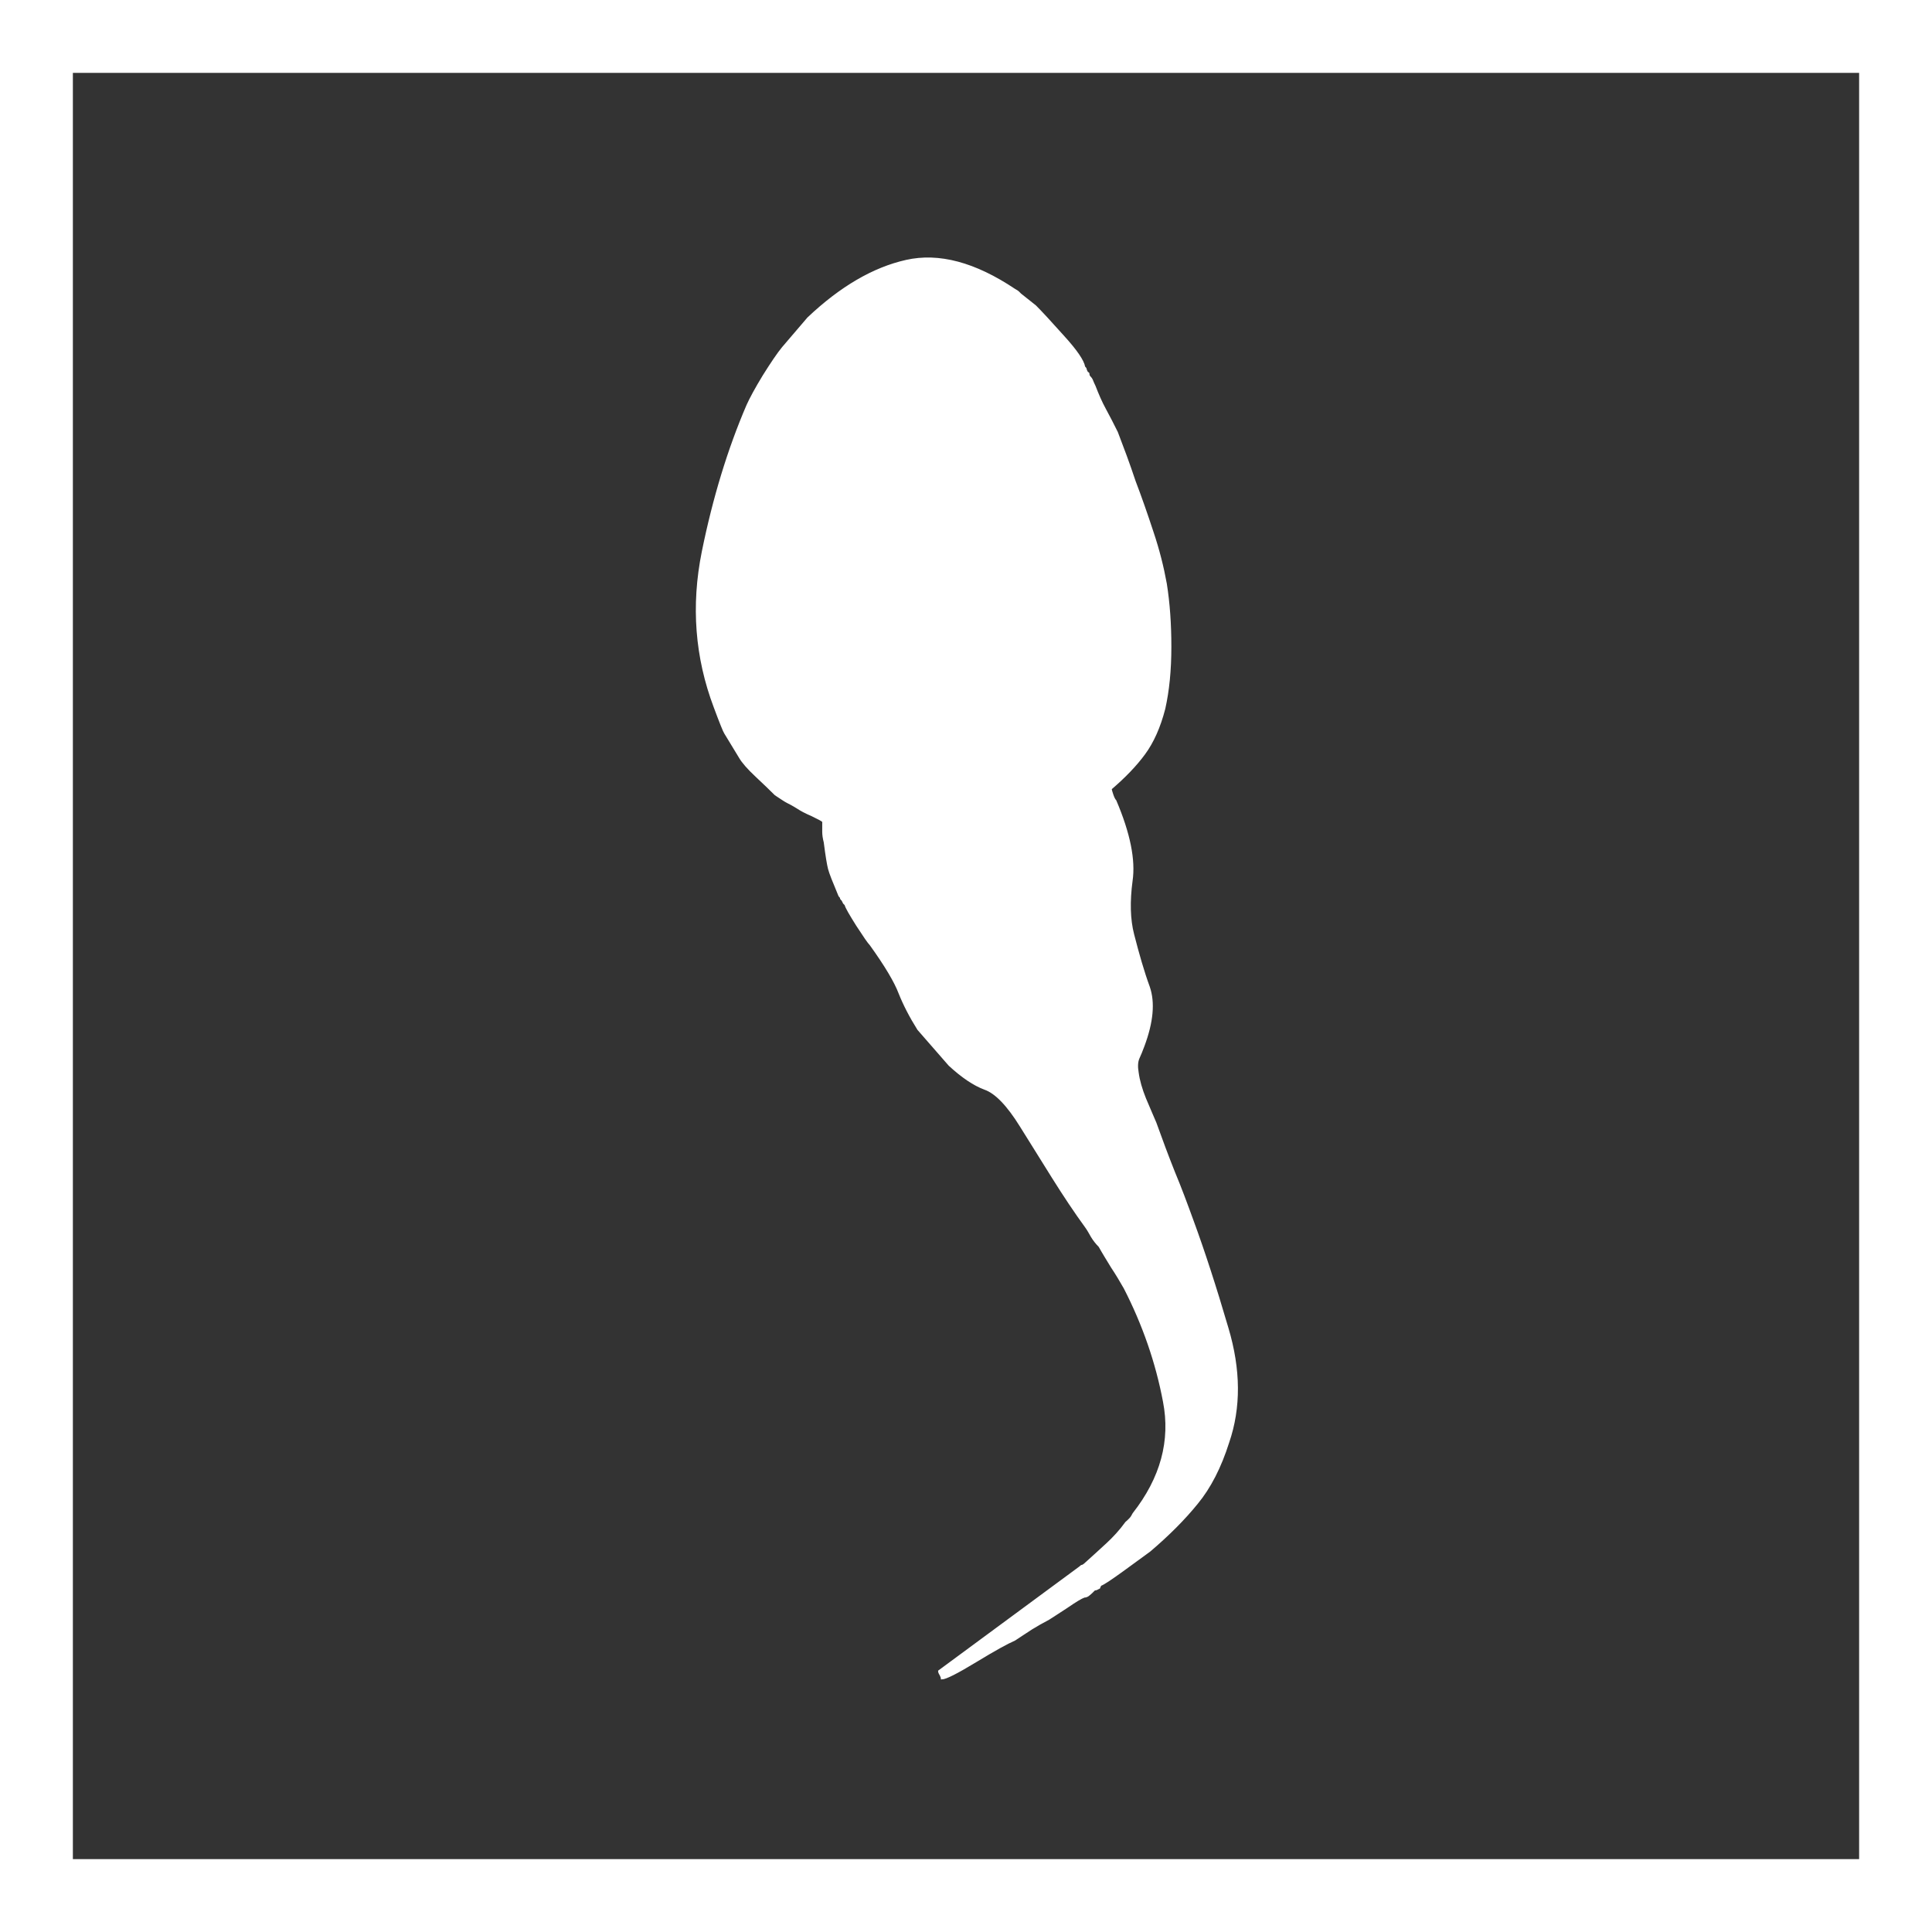 <?xml version="1.0" encoding="UTF-8"?>
<!-- Creator: CorelDRAW SE (OEM-Version) -->
<svg xmlns="http://www.w3.org/2000/svg" xmlns:xlink="http://www.w3.org/1999/xlink" xml:space="preserve" width="1105px" height="1105px" version="1.1" style="shape-rendering:geometricPrecision; text-rendering:geometricPrecision; image-rendering:optimizeQuality; fill-rule:evenodd; clip-rule:evenodd" viewBox="0 0 864.8 864.8">
 <rect x="0" y="0" width="864.8" height="864.8" fill="#333333" stroke="none"/>
 <defs>
  <style type="text/css">
   <![CDATA[
    .str0 {stroke:white;stroke-width:32.62;stroke-miterlimit:22.926}
    .str1 {stroke:white;stroke-width:0.7;stroke-miterlimit:22.926}
    .fil0 {fill:none}
    .fil2 {fill:none;fill-rule:nonzero}
    .fil1 {fill:white;fill-rule:nonzero}
   ]]>
  </style>
 </defs>
 <g id="Ebene_x0020_1">
  <rect class="fil0 str0" x="16.31" y="16.31" width="832.18" height="832.18"></rect>
  <path class="fil1" d="M378.38 404.94c0.34,1.36 2.16,4.42 5.22,9.3 3.18,4.88 5.11,7.72 6.02,8.63 6.69,9.3 11.01,16.57 12.94,21.67 2.04,5.11 4.76,10.44 8.39,16.23l13.96 16c5.79,5.34 11.01,8.85 15.89,10.67 4.88,1.7 10.21,7.26 16,16.57 4.43,7.15 9.19,14.75 14.3,22.92 5.11,8.17 10.1,15.66 14.98,22.36 0.91,1.25 1.7,2.72 2.61,4.31 0.91,1.48 2.04,2.95 3.4,4.31 1.71,3.07 3.64,6.13 5.56,9.31 2.05,3.06 3.86,6.13 5.68,9.31 8.4,16.34 14.3,33.36 17.59,50.84 3.4,17.47 -1.14,34.27 -13.62,50.16 -0.45,0.9 -0.91,1.7 -1.59,2.38 -0.68,0.68 -1.25,1.25 -1.7,1.59 -2.61,3.63 -5.56,6.81 -8.63,9.64 -3.17,2.95 -6.46,5.91 -9.98,9.08 -0.46,0.34 -0.8,0.57 -1.02,0.57 -0.23,0 -0.57,0.23 -1.02,0.68l-63.1 46.53c0,0.45 0.23,1.02 0.68,1.7 0.34,0.68 0.57,1.25 0.57,1.7 1.81,0 6.92,-2.61 15.32,-7.71 8.4,-5.11 14.18,-8.29 17.36,-9.65 2.61,-1.7 5.11,-3.4 7.6,-4.99 2.39,-1.48 5,-2.95 7.61,-4.31 1.36,-0.8 3.97,-2.61 8.05,-5.22 3.98,-2.73 6.59,-4.32 7.95,-4.77 0.45,0 1.02,-0.11 1.7,-0.57 0.57,-0.45 1.14,-0.91 1.59,-1.36 0.45,-0.45 0.79,-0.79 1.02,-1.02 0.23,-0.23 0.57,-0.34 1.02,-0.34 0.91,-0.46 1.36,-0.68 1.36,-0.68 0,0 0.12,-0.46 0.57,-1.25 1.36,-0.45 4.88,-2.84 10.67,-7.04 5.79,-4.2 9.53,-6.92 11.35,-8.28 8.39,-7.15 15.43,-14.19 21.22,-21.34 5.79,-7.03 10.44,-16.11 13.96,-27.23 5.33,-15.55 5.22,-32.57 -0.34,-51.18 -5.45,-18.62 -10.67,-34.62 -15.55,-47.89 -2.72,-7.49 -5.45,-14.87 -8.4,-21.91 -2.84,-7.15 -5.56,-14.41 -8.28,-22.01 -1.36,-3.07 -2.84,-6.7 -4.66,-10.9 -1.7,-4.2 -2.83,-8.17 -3.29,-11.69 -0.45,-2.61 -0.34,-4.76 0.34,-6.35 0.68,-1.48 1.48,-3.4 2.27,-5.56 3.98,-10.67 4.77,-19.41 2.39,-26.33 -2.5,-6.81 -4.77,-14.75 -7.04,-23.6 -1.7,-6.59 -1.93,-14.64 -0.68,-23.95 1.36,-9.31 -1.02,-21.22 -7.26,-35.86 -0.46,-0.45 -0.91,-1.36 -1.37,-2.72 -0.45,-1.25 -0.68,-2.16 -0.68,-2.61 6.25,-5.34 11.24,-10.56 14.98,-15.67 3.75,-5.1 6.81,-11.8 8.97,-20.19 1.81,-8.06 2.72,-17.25 2.72,-27.69 0,-10.33 -0.68,-19.75 -2.04,-28.26 -1.36,-7.49 -3.29,-15.21 -6.01,-23.27 -2.61,-7.94 -5.22,-15.43 -7.95,-22.58 -1.36,-3.97 -2.61,-7.72 -3.97,-11.35 -1.36,-3.52 -2.61,-7.03 -3.97,-10.55 -1.82,-3.63 -3.52,-7.04 -5.34,-10.33 -1.81,-3.29 -3.29,-6.81 -4.65,-10.33 -0.45,-0.9 -0.79,-1.7 -1.02,-2.27 -0.23,-0.68 -0.57,-1.24 -1.02,-1.7 -0.46,-0.45 -0.68,-0.91 -0.68,-1.36 0,-0.45 -0.12,-0.68 -0.57,-0.68 -0.45,-0.8 -0.68,-1.36 -0.68,-1.59 0,-0.23 -0.23,-0.57 -0.68,-1.02 -0.46,-2.72 -3.52,-7.26 -9.31,-13.62 -5.78,-6.47 -9.98,-11.01 -12.59,-13.62l-6.7 -5.33c-0.45,-0.46 -0.79,-0.8 -1.02,-1.02 -0.23,-0.23 -0.8,-0.57 -1.59,-1.02 -17.82,-11.92 -33.93,-16.23 -48.57,-12.94 -14.64,3.29 -29.28,11.8 -43.92,25.65l-11.35 13.27c-2.15,2.61 -4.99,6.81 -8.62,12.6 -3.52,5.79 -5.9,10.21 -7.27,13.28 -8.39,19.52 -15.09,41.42 -19.97,65.48 -4.88,24.17 -3.06,47.32 5.34,69.56 2.61,7.04 4.19,10.9 4.65,11.58 0.45,0.68 2.61,4.31 6.69,11.01 1.25,2.15 3.75,4.99 7.27,8.28 3.51,3.29 6.47,6.13 8.62,8.29 2.72,1.81 4.43,2.95 5.34,3.4 0.9,0.45 2.49,1.25 4.65,2.61 1.36,0.91 3.4,2.04 6.35,3.29 2.84,1.36 4.54,2.27 5,2.73 0,1.7 0,3.29 0,4.65 0,1.36 0.22,2.84 0.68,4.65 0.79,6.24 1.47,10.21 1.93,11.92 0.45,1.81 2.04,5.78 4.65,12.03 0.45,0.45 0.68,0.79 0.68,1.02 0,0.22 0.23,0.57 0.68,0.91 0.46,0.9 0.68,1.36 0.68,1.36 0,0 0.23,0.22 0.68,0.68z"></path>
  <path id="1" class="fil2 str1" d="M378.38 404.94c0.34,1.36 2.16,4.42 5.22,9.3 3.18,4.88 5.11,7.72 6.02,8.63 6.69,9.3 11.01,16.57 12.94,21.67 2.04,5.11 4.76,10.44 8.39,16.23l13.96 16c5.79,5.34 11.01,8.85 15.89,10.67 4.88,1.7 10.21,7.26 16,16.57 4.43,7.15 9.19,14.75 14.3,22.92 5.11,8.17 10.1,15.66 14.98,22.36 0.91,1.25 1.7,2.72 2.61,4.31 0.91,1.48 2.04,2.95 3.4,4.31 1.71,3.07 3.64,6.13 5.56,9.31 2.05,3.06 3.86,6.13 5.68,9.31 8.4,16.34 14.3,33.36 17.59,50.84 3.4,17.47 -1.14,34.27 -13.62,50.16 -0.45,0.9 -0.91,1.7 -1.59,2.38 -0.68,0.68 -1.25,1.25 -1.7,1.59 -2.61,3.63 -5.56,6.81 -8.63,9.64 -3.17,2.95 -6.46,5.91 -9.98,9.08 -0.46,0.34 -0.8,0.57 -1.02,0.57 -0.23,0 -0.57,0.23 -1.02,0.68l-63.1 46.53c0,0.45 0.23,1.02 0.68,1.7 0.34,0.68 0.57,1.25 0.57,1.7 1.81,0 6.92,-2.61 15.32,-7.71 8.4,-5.11 14.18,-8.29 17.36,-9.65 2.61,-1.7 5.11,-3.4 7.6,-4.99 2.39,-1.48 5,-2.95 7.61,-4.31 1.36,-0.8 3.97,-2.61 8.05,-5.22 3.98,-2.73 6.59,-4.32 7.95,-4.77 0.45,0 1.02,-0.11 1.7,-0.57 0.57,-0.45 1.14,-0.91 1.59,-1.36 0.45,-0.45 0.79,-0.79 1.02,-1.02 0.23,-0.23 0.57,-0.34 1.02,-0.34 0.91,-0.46 1.36,-0.68 1.36,-0.68 0,0 0.12,-0.46 0.57,-1.25 1.36,-0.45 4.88,-2.84 10.67,-7.04 5.79,-4.2 9.53,-6.92 11.35,-8.28 8.39,-7.15 15.43,-14.19 21.22,-21.34 5.79,-7.03 10.44,-16.11 13.96,-27.23 5.33,-15.55 5.22,-32.57 -0.34,-51.18 -5.45,-18.62 -10.67,-34.62 -15.55,-47.89 -2.72,-7.49 -5.45,-14.87 -8.4,-21.91 -2.84,-7.15 -5.56,-14.41 -8.28,-22.01 -1.36,-3.07 -2.84,-6.7 -4.66,-10.9 -1.7,-4.2 -2.83,-8.17 -3.29,-11.69 -0.45,-2.61 -0.34,-4.76 0.34,-6.35 0.68,-1.48 1.48,-3.4 2.27,-5.56 3.98,-10.67 4.77,-19.41 2.39,-26.33 -2.5,-6.81 -4.77,-14.75 -7.04,-23.6 -1.7,-6.59 -1.93,-14.64 -0.68,-23.95 1.36,-9.31 -1.02,-21.22 -7.26,-35.86 -0.46,-0.45 -0.91,-1.36 -1.37,-2.72 -0.45,-1.25 -0.68,-2.16 -0.68,-2.61 6.25,-5.34 11.24,-10.56 14.98,-15.67 3.75,-5.1 6.81,-11.8 8.97,-20.19 1.81,-8.06 2.72,-17.25 2.72,-27.69 0,-10.33 -0.68,-19.75 -2.04,-28.26 -1.36,-7.49 -3.29,-15.21 -6.01,-23.27 -2.61,-7.94 -5.22,-15.43 -7.95,-22.58 -1.36,-3.97 -2.61,-7.72 -3.97,-11.35 -1.36,-3.52 -2.61,-7.03 -3.97,-10.55 -1.82,-3.63 -3.52,-7.04 -5.34,-10.33 -1.81,-3.29 -3.29,-6.81 -4.65,-10.33 -0.45,-0.9 -0.79,-1.7 -1.02,-2.27 -0.23,-0.68 -0.57,-1.24 -1.02,-1.7 -0.46,-0.45 -0.68,-0.91 -0.68,-1.36 0,-0.45 -0.12,-0.68 -0.57,-0.68 -0.45,-0.8 -0.68,-1.36 -0.68,-1.59 0,-0.23 -0.23,-0.57 -0.68,-1.02 -0.46,-2.72 -3.52,-7.26 -9.31,-13.62 -5.78,-6.47 -9.98,-11.01 -12.59,-13.62l-6.7 -5.33c-0.45,-0.46 -0.79,-0.8 -1.02,-1.02 -0.23,-0.23 -0.8,-0.57 -1.59,-1.02 -17.82,-11.92 -33.93,-16.23 -48.57,-12.94 -14.64,3.29 -29.28,11.8 -43.92,25.65l-11.35 13.27c-2.15,2.61 -4.99,6.81 -8.62,12.6 -3.52,5.79 -5.9,10.21 -7.27,13.28 -8.39,19.52 -15.09,41.42 -19.97,65.48 -4.88,24.17 -3.06,47.32 5.34,69.56 2.61,7.04 4.19,10.9 4.65,11.58 0.45,0.68 2.61,4.31 6.69,11.01 1.25,2.15 3.75,4.99 7.27,8.28 3.51,3.29 6.47,6.13 8.62,8.29 2.72,1.81 4.43,2.95 5.34,3.4 0.9,0.45 2.49,1.25 4.65,2.61 1.36,0.91 3.4,2.04 6.35,3.29 2.84,1.36 4.54,2.27 5,2.73 0,1.7 0,3.29 0,4.65 0,1.36 0.22,2.84 0.68,4.65 0.79,6.24 1.47,10.21 1.93,11.92 0.45,1.81 2.04,5.78 4.65,12.03 0.45,0.45 0.68,0.79 0.68,1.02 0,0.22 0.23,0.57 0.68,0.91 0.46,0.9 0.68,1.36 0.68,1.36 0,0 0.23,0.22 0.68,0.68z"></path>
 </g>
</svg>
